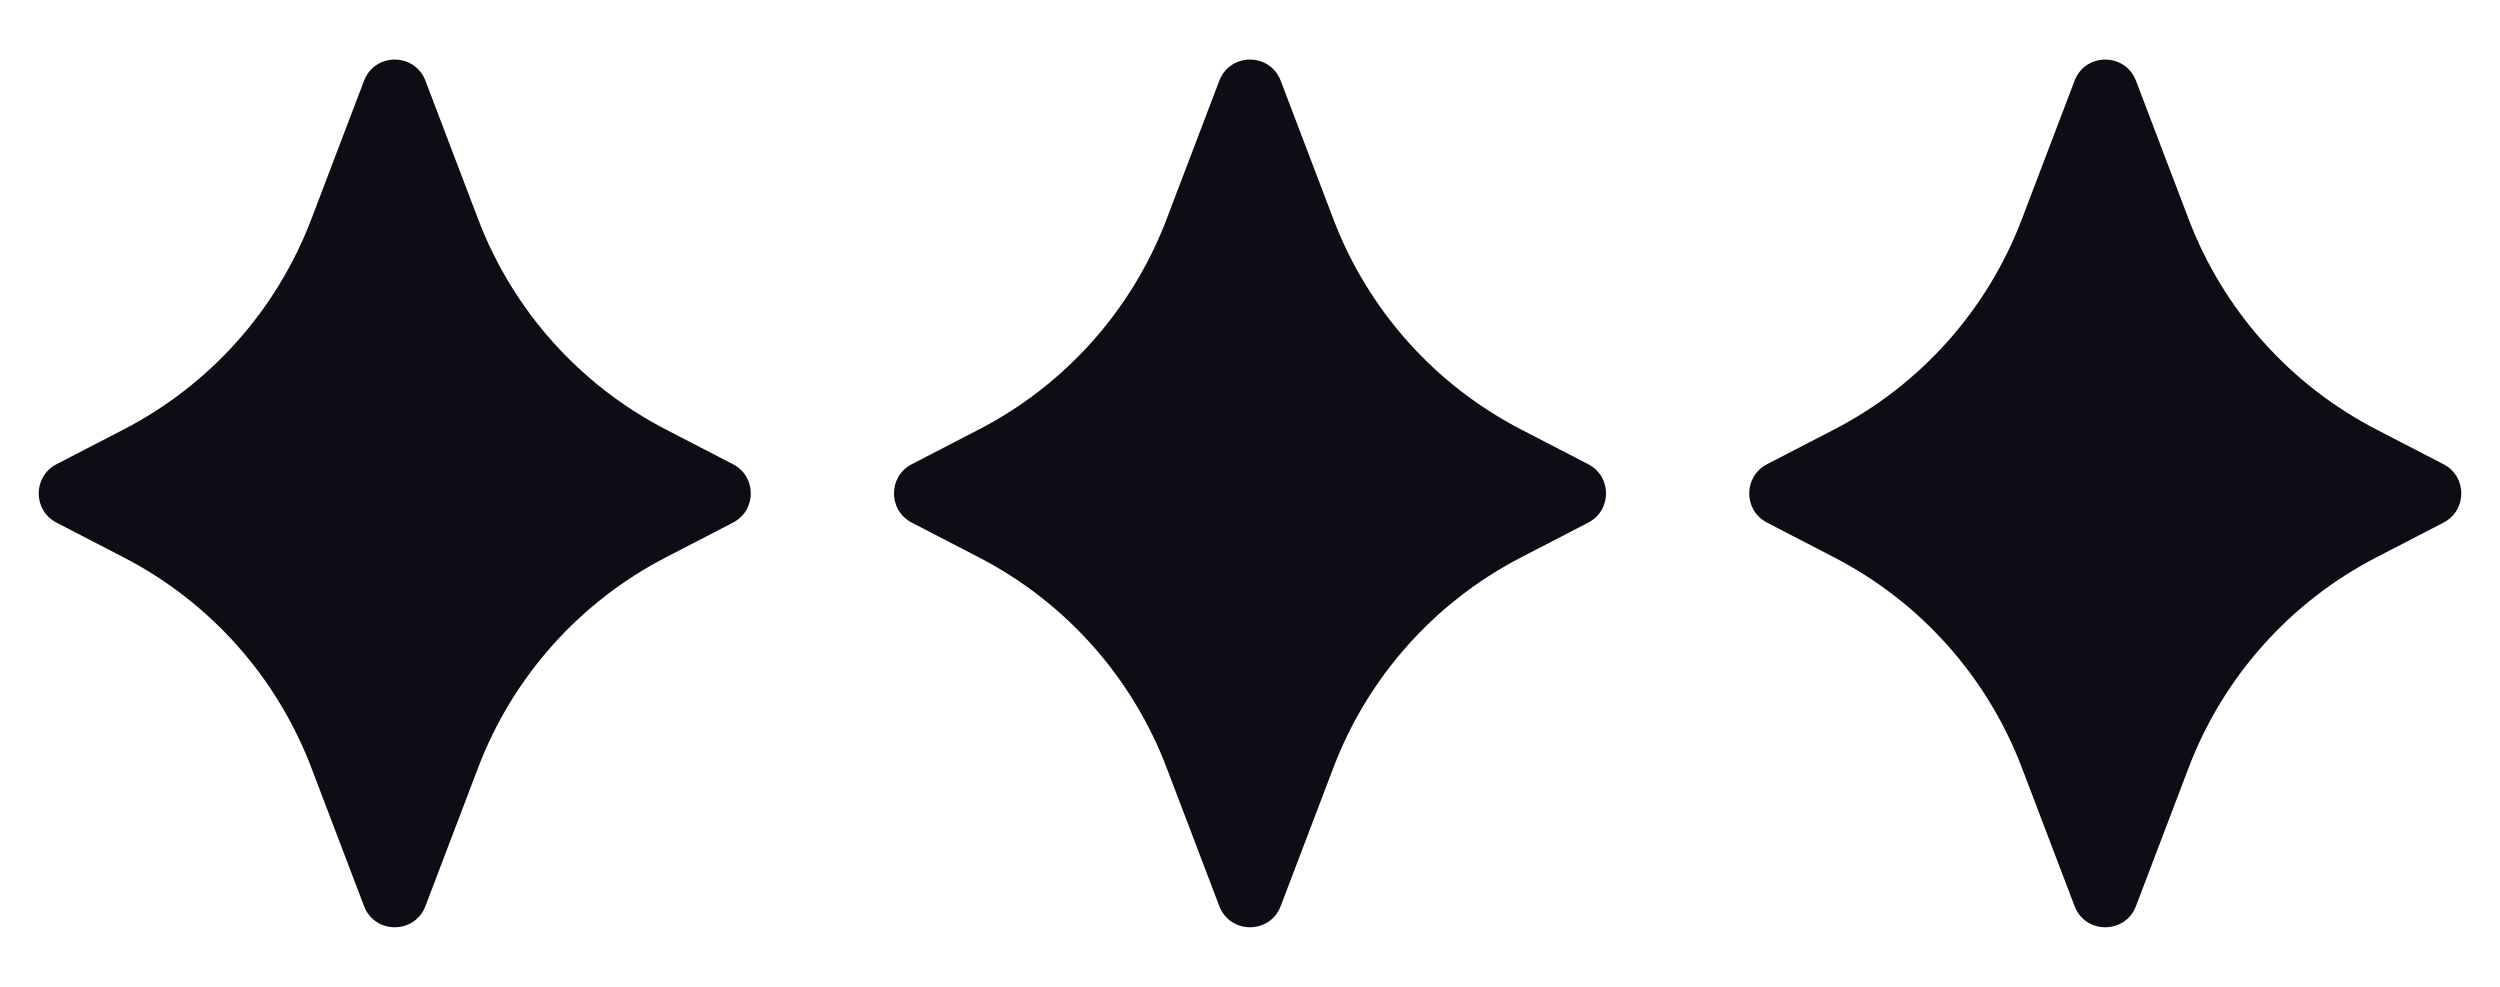 <?xml version="1.0" encoding="UTF-8"?> <svg xmlns="http://www.w3.org/2000/svg" width="38" height="15" viewBox="0 0 38 15" fill="none"><path d="M5.533 1.228C5.696 0.798 6.304 0.798 6.467 1.228L7.268 3.332C7.793 4.712 8.808 5.849 10.119 6.527L11.141 7.056C11.502 7.242 11.502 7.758 11.141 7.944L10.119 8.473C8.808 9.151 7.793 10.288 7.268 11.668L6.467 13.772C6.304 14.202 5.696 14.202 5.533 13.772L4.732 11.668C4.207 10.288 3.192 9.151 1.881 8.473L0.859 7.944C0.498 7.758 0.498 7.242 0.859 7.056L1.881 6.527C3.192 5.849 4.207 4.712 4.732 3.332L5.533 1.228Z" fill="#0D0D15"></path><path d="M18.533 1.228C18.696 0.798 19.304 0.798 19.467 1.228L20.268 3.332C20.793 4.712 21.808 5.849 23.119 6.527L24.141 7.056C24.502 7.242 24.502 7.758 24.141 7.944L23.119 8.473C21.808 9.151 20.793 10.288 20.268 11.668L19.467 13.772C19.304 14.202 18.696 14.202 18.533 13.772L17.732 11.668C17.207 10.288 16.192 9.151 14.881 8.473L13.859 7.944C13.498 7.758 13.498 7.242 13.859 7.056L14.881 6.527C16.192 5.849 17.207 4.712 17.732 3.332L18.533 1.228Z" fill="#0D0D15"></path><path d="M31.533 1.228C31.696 0.798 32.304 0.798 32.467 1.228L33.268 3.332C33.793 4.712 34.808 5.849 36.119 6.527L37.141 7.056C37.502 7.242 37.502 7.758 37.141 7.944L36.119 8.473C34.808 9.151 33.793 10.288 33.268 11.668L32.467 13.772C32.304 14.202 31.696 14.202 31.533 13.772L30.732 11.668C30.207 10.288 29.192 9.151 27.881 8.473L26.859 7.944C26.498 7.758 26.498 7.242 26.859 7.056L27.881 6.527C29.192 5.849 30.207 4.712 30.732 3.332L31.533 1.228Z" fill="#0D0D15"></path></svg> 